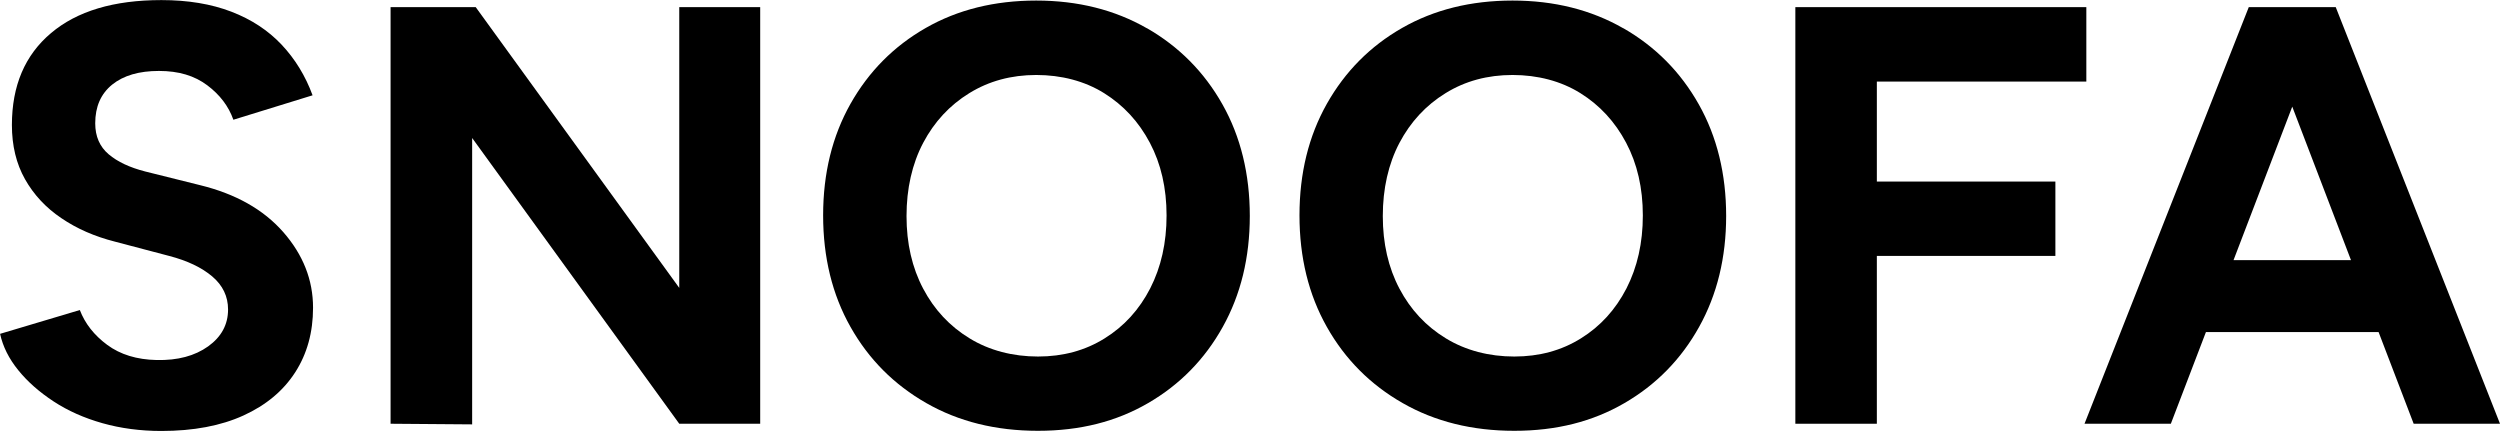<?xml version="1.0" encoding="UTF-8"?>
<svg id="Layer_2" data-name="Layer 2" xmlns="http://www.w3.org/2000/svg" viewBox="0 0 315.05 54.3">
  <defs>
    <style>
      .cls-1 {
        stroke-width: 0px;
      }
    </style>
  </defs>
  <g id="Layer_1-2" data-name="Layer 1">
    <g>
      <path class="cls-1" d="M144.53,3.56c-4.05-2.32-8.7-3.49-13.95-3.49s-9.89,1.15-13.91,3.45c-4.03,2.3-7.19,5.49-9.49,9.56-2.3,4.08-3.45,8.76-3.45,14.06s1.15,9.99,3.45,14.06c2.3,4.08,5.49,7.28,9.56,9.6,4.07,2.33,8.76,3.49,14.06,3.49s9.87-1.16,13.88-3.49c4-2.32,7.14-5.52,9.41-9.6,2.27-4.07,3.41-8.74,3.41-13.99s-1.15-9.99-3.45-14.06c-2.3-4.08-5.48-7.28-9.52-9.6ZM144.95,36.34c-1.38,2.68-3.29,4.78-5.74,6.3-2.45,1.53-5.25,2.29-8.4,2.29s-6.13-.76-8.62-2.29c-2.5-1.52-4.45-3.61-5.85-6.26-1.4-2.65-2.1-5.7-2.1-9.15s.7-6.57,2.1-9.23c1.4-2.65,3.34-4.74,5.81-6.26,2.48-1.53,5.29-2.29,8.44-2.29s6.1.76,8.55,2.29c2.45,1.53,4.37,3.61,5.77,6.26,1.4,2.65,2.1,5.7,2.1,9.15s-.69,6.51-2.06,9.19Z"/>
      <path class="cls-1" d="M204.56,3.56c-4.05-2.32-8.7-3.49-13.95-3.49s-9.89,1.15-13.91,3.45c-4.03,2.3-7.19,5.49-9.49,9.56-2.3,4.08-3.45,8.76-3.45,14.06s1.15,9.99,3.45,14.06c2.3,4.08,5.49,7.28,9.56,9.6,4.07,2.33,8.76,3.49,14.06,3.49s9.87-1.16,13.88-3.49c4-2.32,7.14-5.52,9.41-9.6,2.27-4.07,3.41-8.74,3.41-13.99s-1.15-9.99-3.45-14.06c-2.3-4.08-5.47-7.28-9.52-9.6ZM204.97,36.34c-1.38,2.68-3.29,4.78-5.74,6.3-2.45,1.53-5.25,2.29-8.4,2.29s-6.12-.76-8.62-2.29c-2.5-1.52-4.45-3.61-5.85-6.26-1.4-2.65-2.1-5.7-2.1-9.15s.7-6.57,2.1-9.23c1.4-2.65,3.34-4.74,5.81-6.26,2.47-1.53,5.29-2.29,8.44-2.29s6.1.76,8.55,2.29c2.45,1.53,4.37,3.61,5.77,6.26,1.4,2.65,2.1,5.7,2.1,9.15s-.69,6.51-2.06,9.19Z"/>
      <path class="cls-1" d="M25.2,23.33l-6.9-1.72c-1.95-.5-3.49-1.22-4.61-2.17-1.12-.95-1.69-2.25-1.69-3.9,0-2.1.71-3.72,2.14-4.88,1.43-1.15,3.39-1.72,5.89-1.72s4.47.6,6.08,1.8c1.6,1.2,2.7,2.65,3.3,4.35l9.98-3.08c-.9-2.45-2.2-4.57-3.9-6.38-1.7-1.8-3.81-3.19-6.34-4.16-2.53-.97-5.46-1.46-8.81-1.46-6,0-10.64,1.39-13.91,4.16C3.14,6.94,1.5,10.8,1.5,15.75c0,2.6.55,4.88,1.65,6.83,1.1,1.95,2.62,3.59,4.58,4.91,1.95,1.33,4.2,2.31,6.75,2.96l6.83,1.8c2.3.6,4.11,1.46,5.44,2.59,1.32,1.12,1.99,2.51,1.99,4.16,0,1.9-.84,3.45-2.51,4.65-1.68,1.2-3.84,1.78-6.49,1.72-2.5-.05-4.58-.69-6.23-1.91-1.65-1.22-2.8-2.69-3.45-4.39l-10.05,3c.35,1.6,1.11,3.13,2.29,4.58,1.17,1.45,2.66,2.76,4.46,3.94,1.8,1.18,3.85,2.09,6.15,2.74,2.3.65,4.77.98,7.42.98,4.05,0,7.5-.65,10.35-1.95,2.85-1.3,5.02-3.11,6.52-5.44s2.25-5.04,2.25-8.14c0-3.5-1.25-6.67-3.75-9.53-2.5-2.85-6-4.82-10.5-5.92Z"/>
      <polygon class="cls-1" points="85.6 36.28 59.95 .9 49.22 .9 49.22 53.4 59.5 53.48 59.5 17.39 85.6 53.4 95.8 53.4 95.8 .9 85.6 .9 85.6 36.28"/>
      <polygon class="cls-1" points="236.52 10.28 262.92 10.28 262.92 .9 236.52 .9 234.5 .9 226.25 .9 226.25 53.4 236.52 53.4 236.52 32.25 259.02 32.25 259.02 22.88 236.52 22.88 236.52 10.28"/>
      <path class="cls-1" d="M293.67.9h-10.28l-20.7,52.5h10.88l4.42-11.55h21.76l4.42,11.55h10.88L294.35.9h-.67ZM281.47,32.78l7.4-19.34,7.4,19.34h-14.81Z"/>
    </g>
  </g>
</svg>